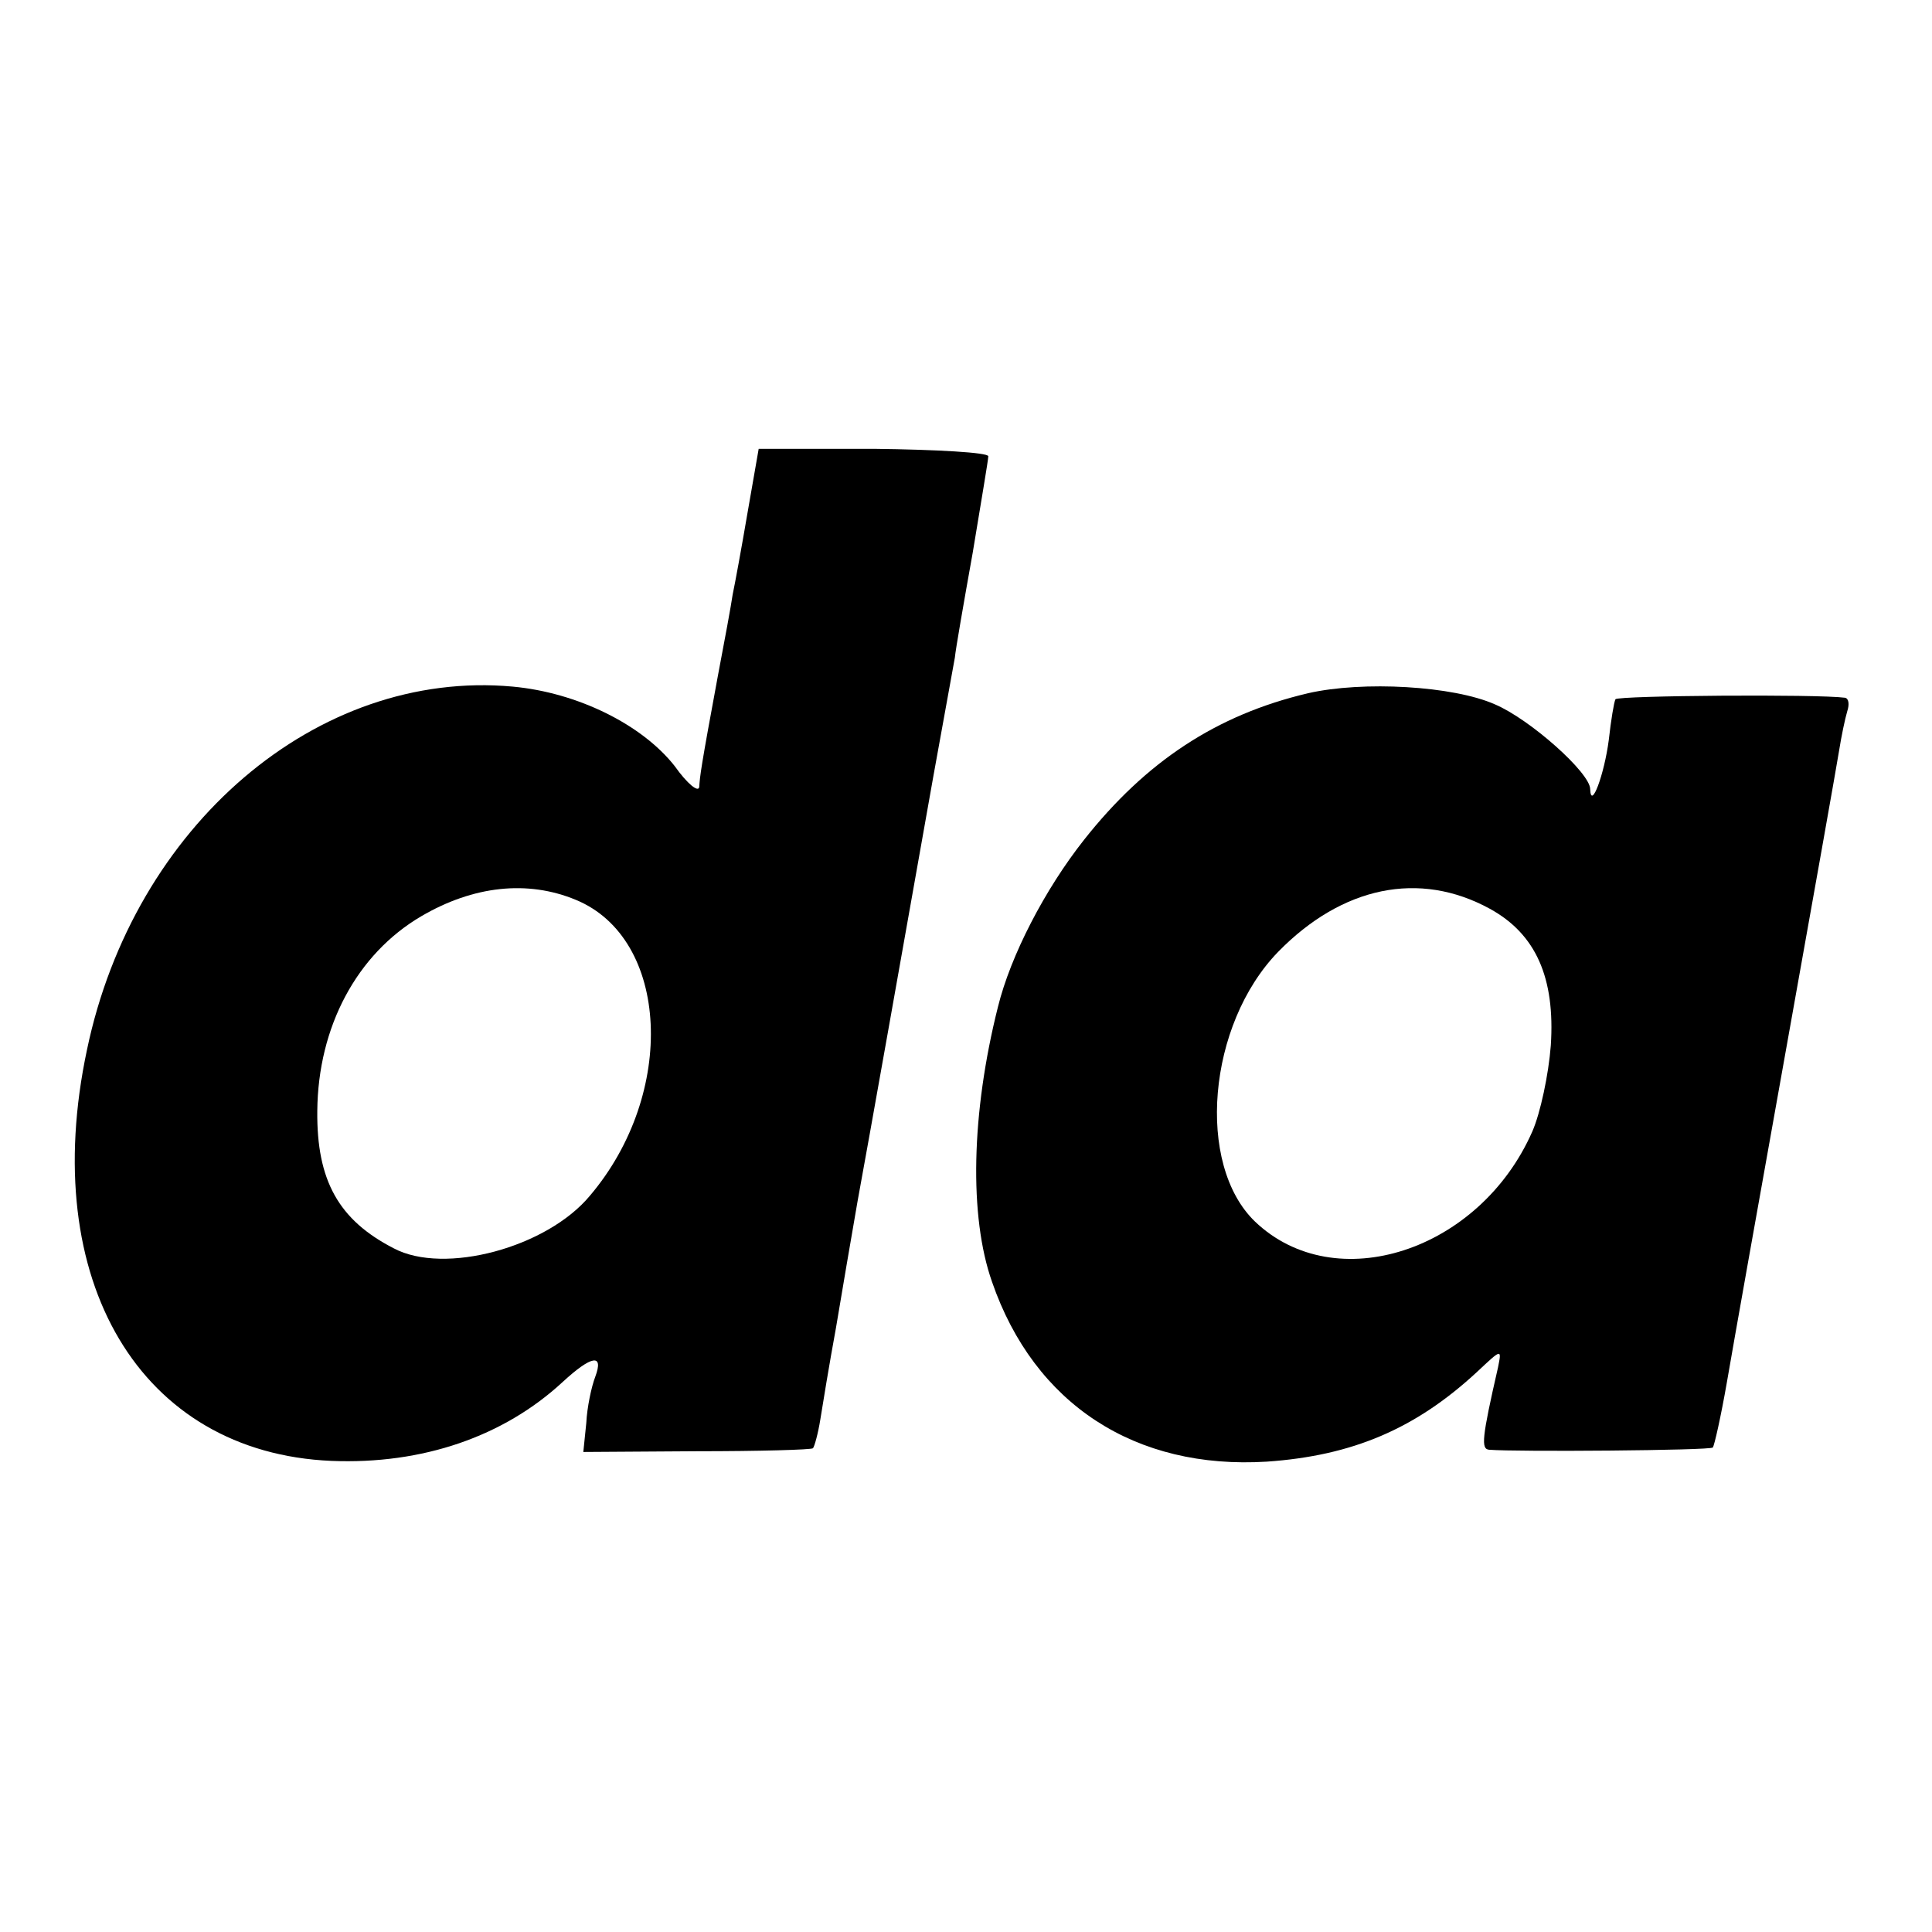 <?xml version="1.0" standalone="no"?>
<!DOCTYPE svg PUBLIC "-//W3C//DTD SVG 20010904//EN"
 "http://www.w3.org/TR/2001/REC-SVG-20010904/DTD/svg10.dtd">
<svg version="1.0" xmlns="http://www.w3.org/2000/svg"
 width="260pt" height="260pt" viewBox="0 0 260 260"
 preserveAspectRatio="xMidYMid meet">
<g transform="translate(0,260) scale(0.1,-0.1)"
fill="#000000" stroke="none">
<path d="M1006 1910 c-8 -47 -17 -96 -20 -110 -2 -14 -11 -63 -20 -110 -23
-124 -24 -134 -25 -149 -1 -8 -16 4 -33 28 -44 56 -131 99 -218 107 -263 24
-510 -187 -573 -489 -66 -311 72 -542 329 -553 123 -5 232 33 311 106 39 36
56 39 44 7 -5 -13 -11 -41 -12 -62 l-4 -39 153 1 c84 0 154 2 156 4 2 2 7 20
10 39 3 19 12 74 21 123 8 48 21 124 29 170 16 87 61 341 102 572 14 77 27
149 29 160 1 11 12 74 24 141 11 67 21 125 21 130 0 5 -69 9 -154 10 l-155 0
-15 -86z m-231 -521 c126 -52 136 -260 19 -398 -58 -70 -196 -107 -264 -71
-74 38 -104 91 -103 185 1 113 53 211 140 262 70 41 143 49 208 22z"/>
<path d="M1760 1667 c-123 -29 -218 -92 -301 -197 -53 -67 -99 -156 -116 -225
-36 -143 -39 -282 -8 -370 57 -165 193 -253 370 -242 115 8 200 44 283 121 33
31 33 31 28 6 -22 -96 -23 -110 -12 -111 36 -3 298 -1 301 3 2 2 11 42 19 88
8 47 44 249 80 450 36 201 68 381 71 400 3 19 8 43 11 53 3 9 2 17 -3 18 -37
5 -305 3 -309 -2 -2 -4 -6 -28 -9 -55 -6 -46 -24 -95 -25 -66 0 22 -81 94
-128 114 -56 25 -178 32 -252 15z m245 -290 c62 -34 88 -93 82 -184 -3 -39
-14 -91 -25 -116 -71 -161 -265 -224 -373 -121 -80 77 -64 265 31 363 86 88
190 110 285 58z"/>
</g>
</svg>
